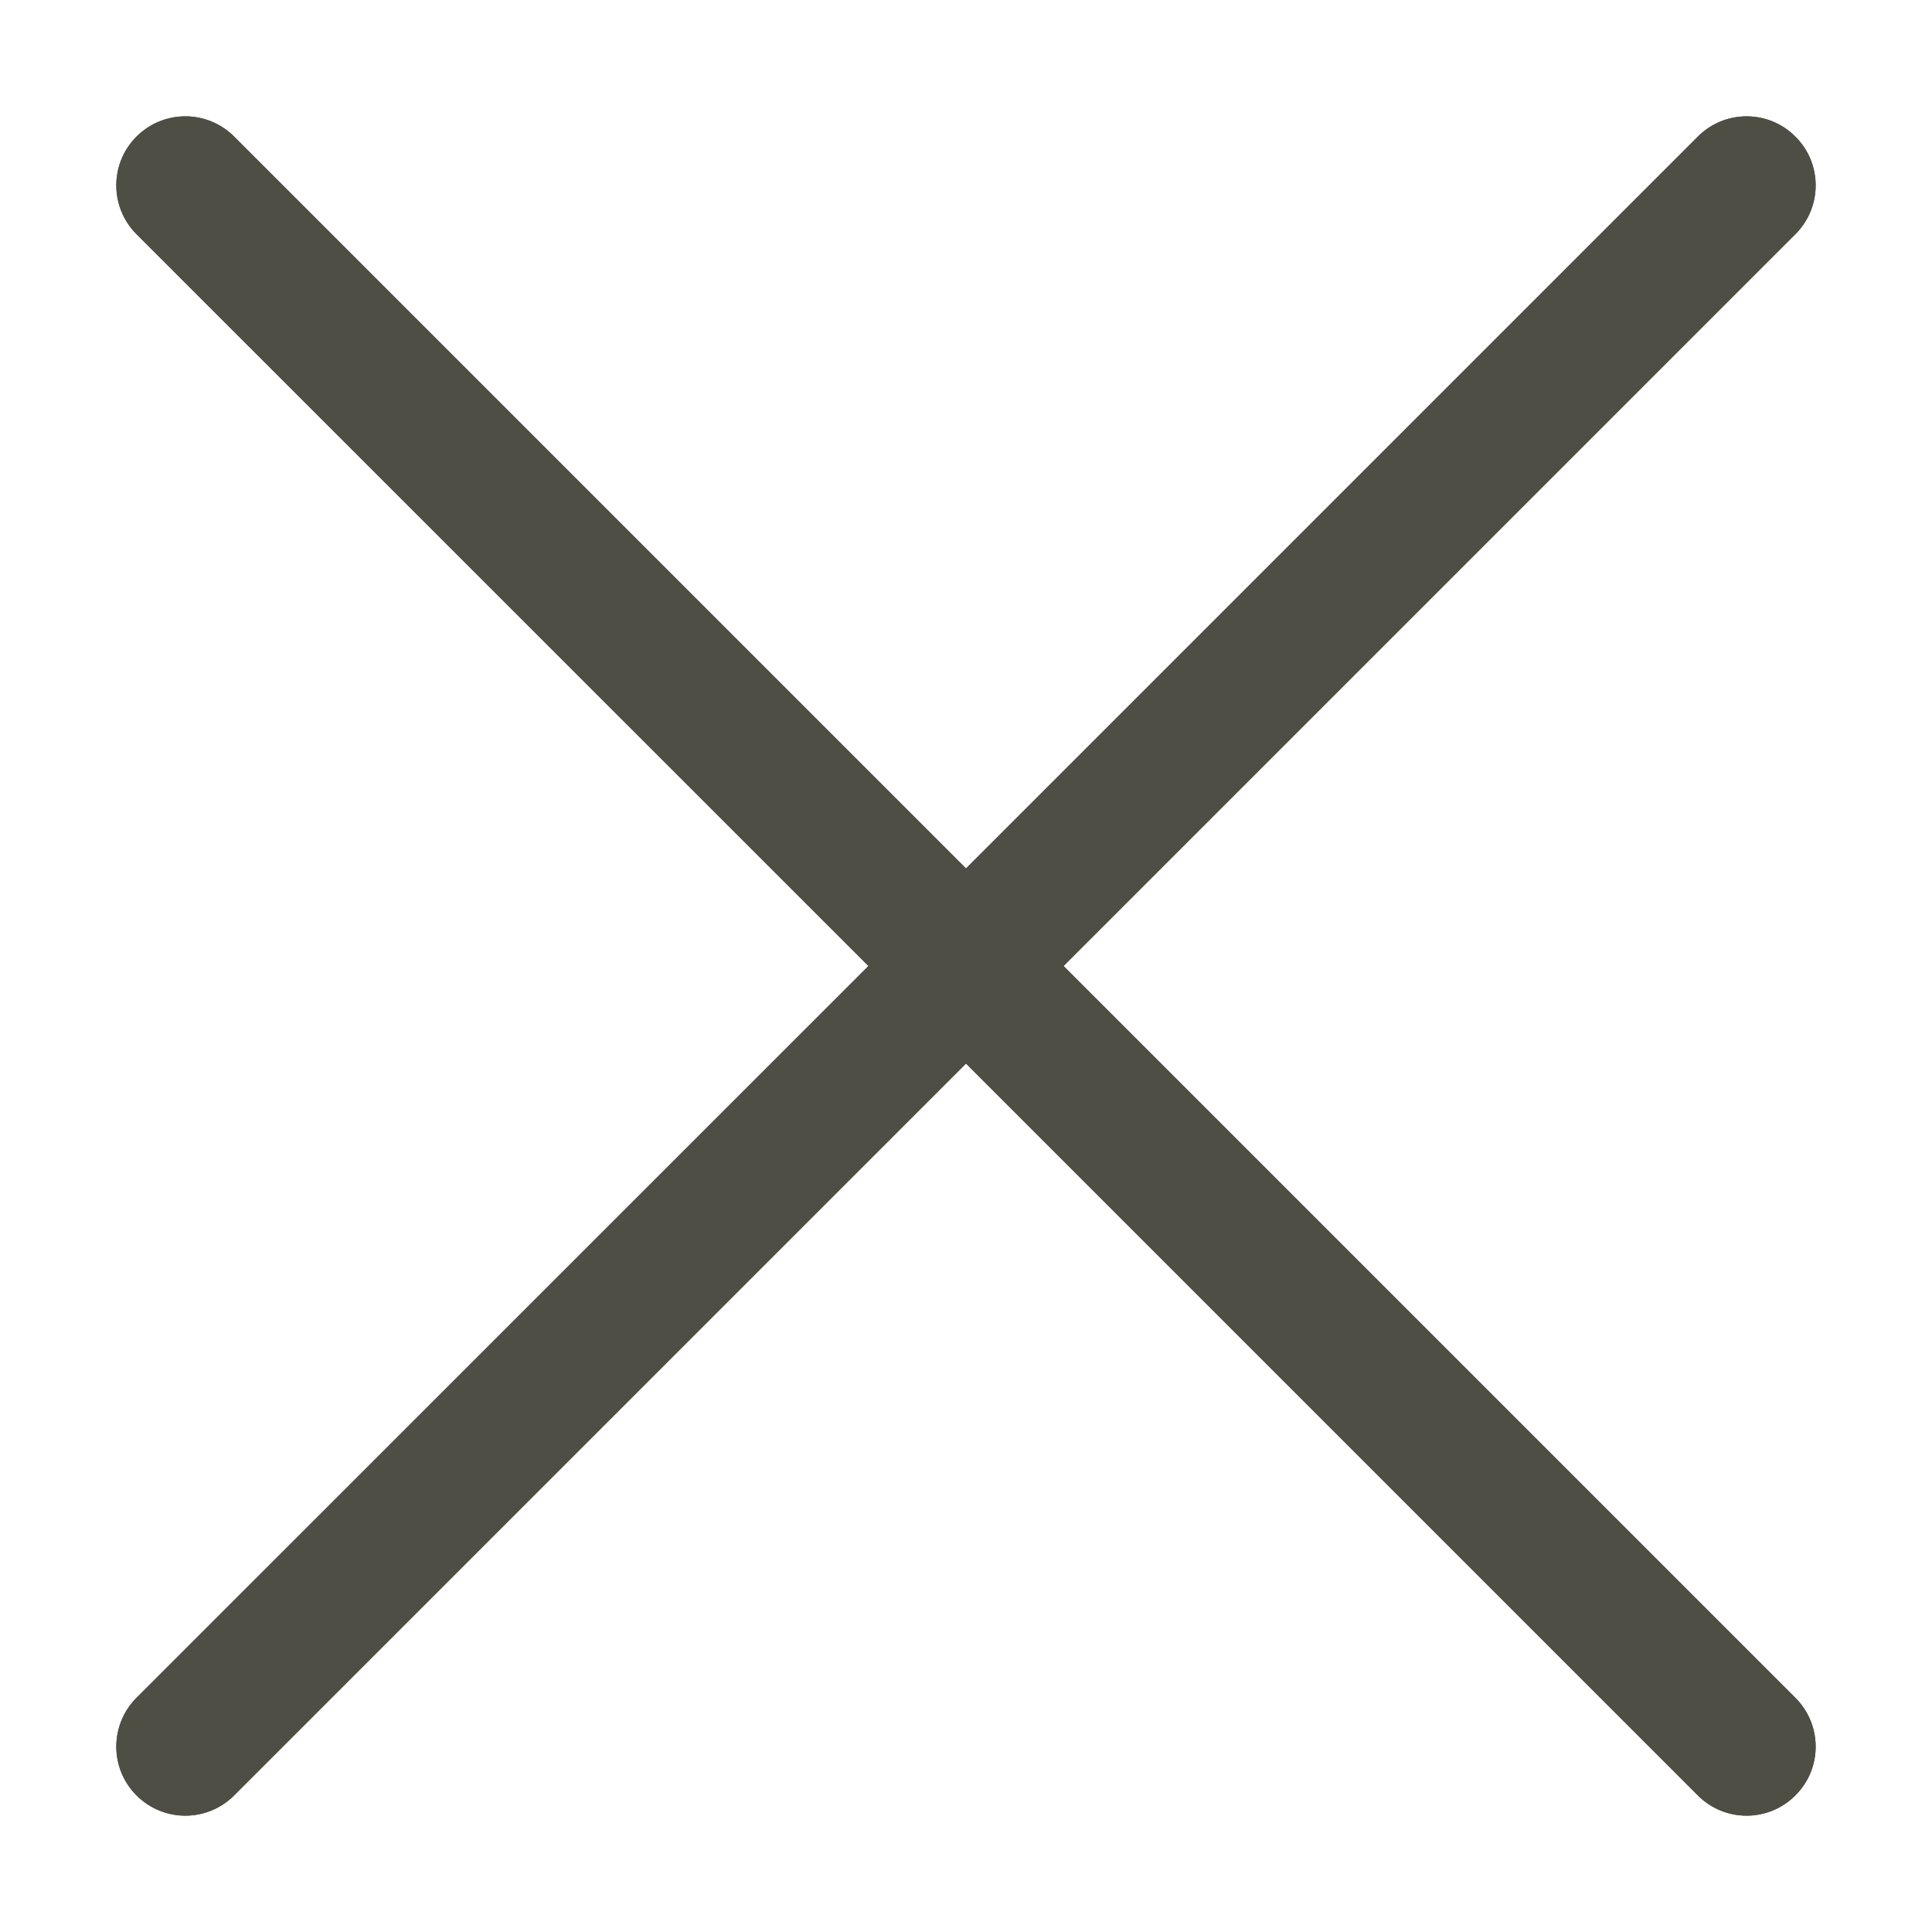 <?xml version="1.0" encoding="UTF-8"?> <svg xmlns="http://www.w3.org/2000/svg" width="14" height="14" viewBox="0 0 14 14" fill="none"><path d="M0.989 1.697C0.794 1.501 0.794 1.185 0.989 0.99C1.185 0.794 1.501 0.794 1.697 0.99L7 6.293L7.707 7L13.01 12.303C13.206 12.499 13.206 12.815 13.01 13.01C12.815 13.206 12.498 13.206 12.303 13.01L7 7.707L6.293 7L0.989 1.697Z" fill="#4E4E44"></path><path d="M0.989 13.01C0.794 12.815 0.794 12.499 0.989 12.303L6.293 7L7 6.293L12.303 0.99C12.498 0.794 12.815 0.794 13.01 0.99C13.206 1.185 13.206 1.501 13.01 1.697L7.707 7L7 7.707L1.697 13.01C1.501 13.206 1.185 13.206 0.989 13.01Z" fill="#4E4E44"></path><path fill-rule="evenodd" clip-rule="evenodd" d="M7 6.293L1.697 0.99C1.501 0.794 1.185 0.794 0.989 0.99C0.794 1.185 0.794 1.501 0.989 1.697L6.293 7L0.989 12.303C0.794 12.499 0.794 12.815 0.989 13.01C1.185 13.206 1.501 13.206 1.697 13.01L7 7.707L12.303 13.01C12.498 13.206 12.815 13.206 13.01 13.01C13.206 12.815 13.206 12.499 13.01 12.303L7.707 7L13.01 1.697C13.206 1.501 13.206 1.185 13.01 0.99C12.815 0.794 12.498 0.794 12.303 0.99L7 6.293Z" fill="#4E4E44"></path></svg> 